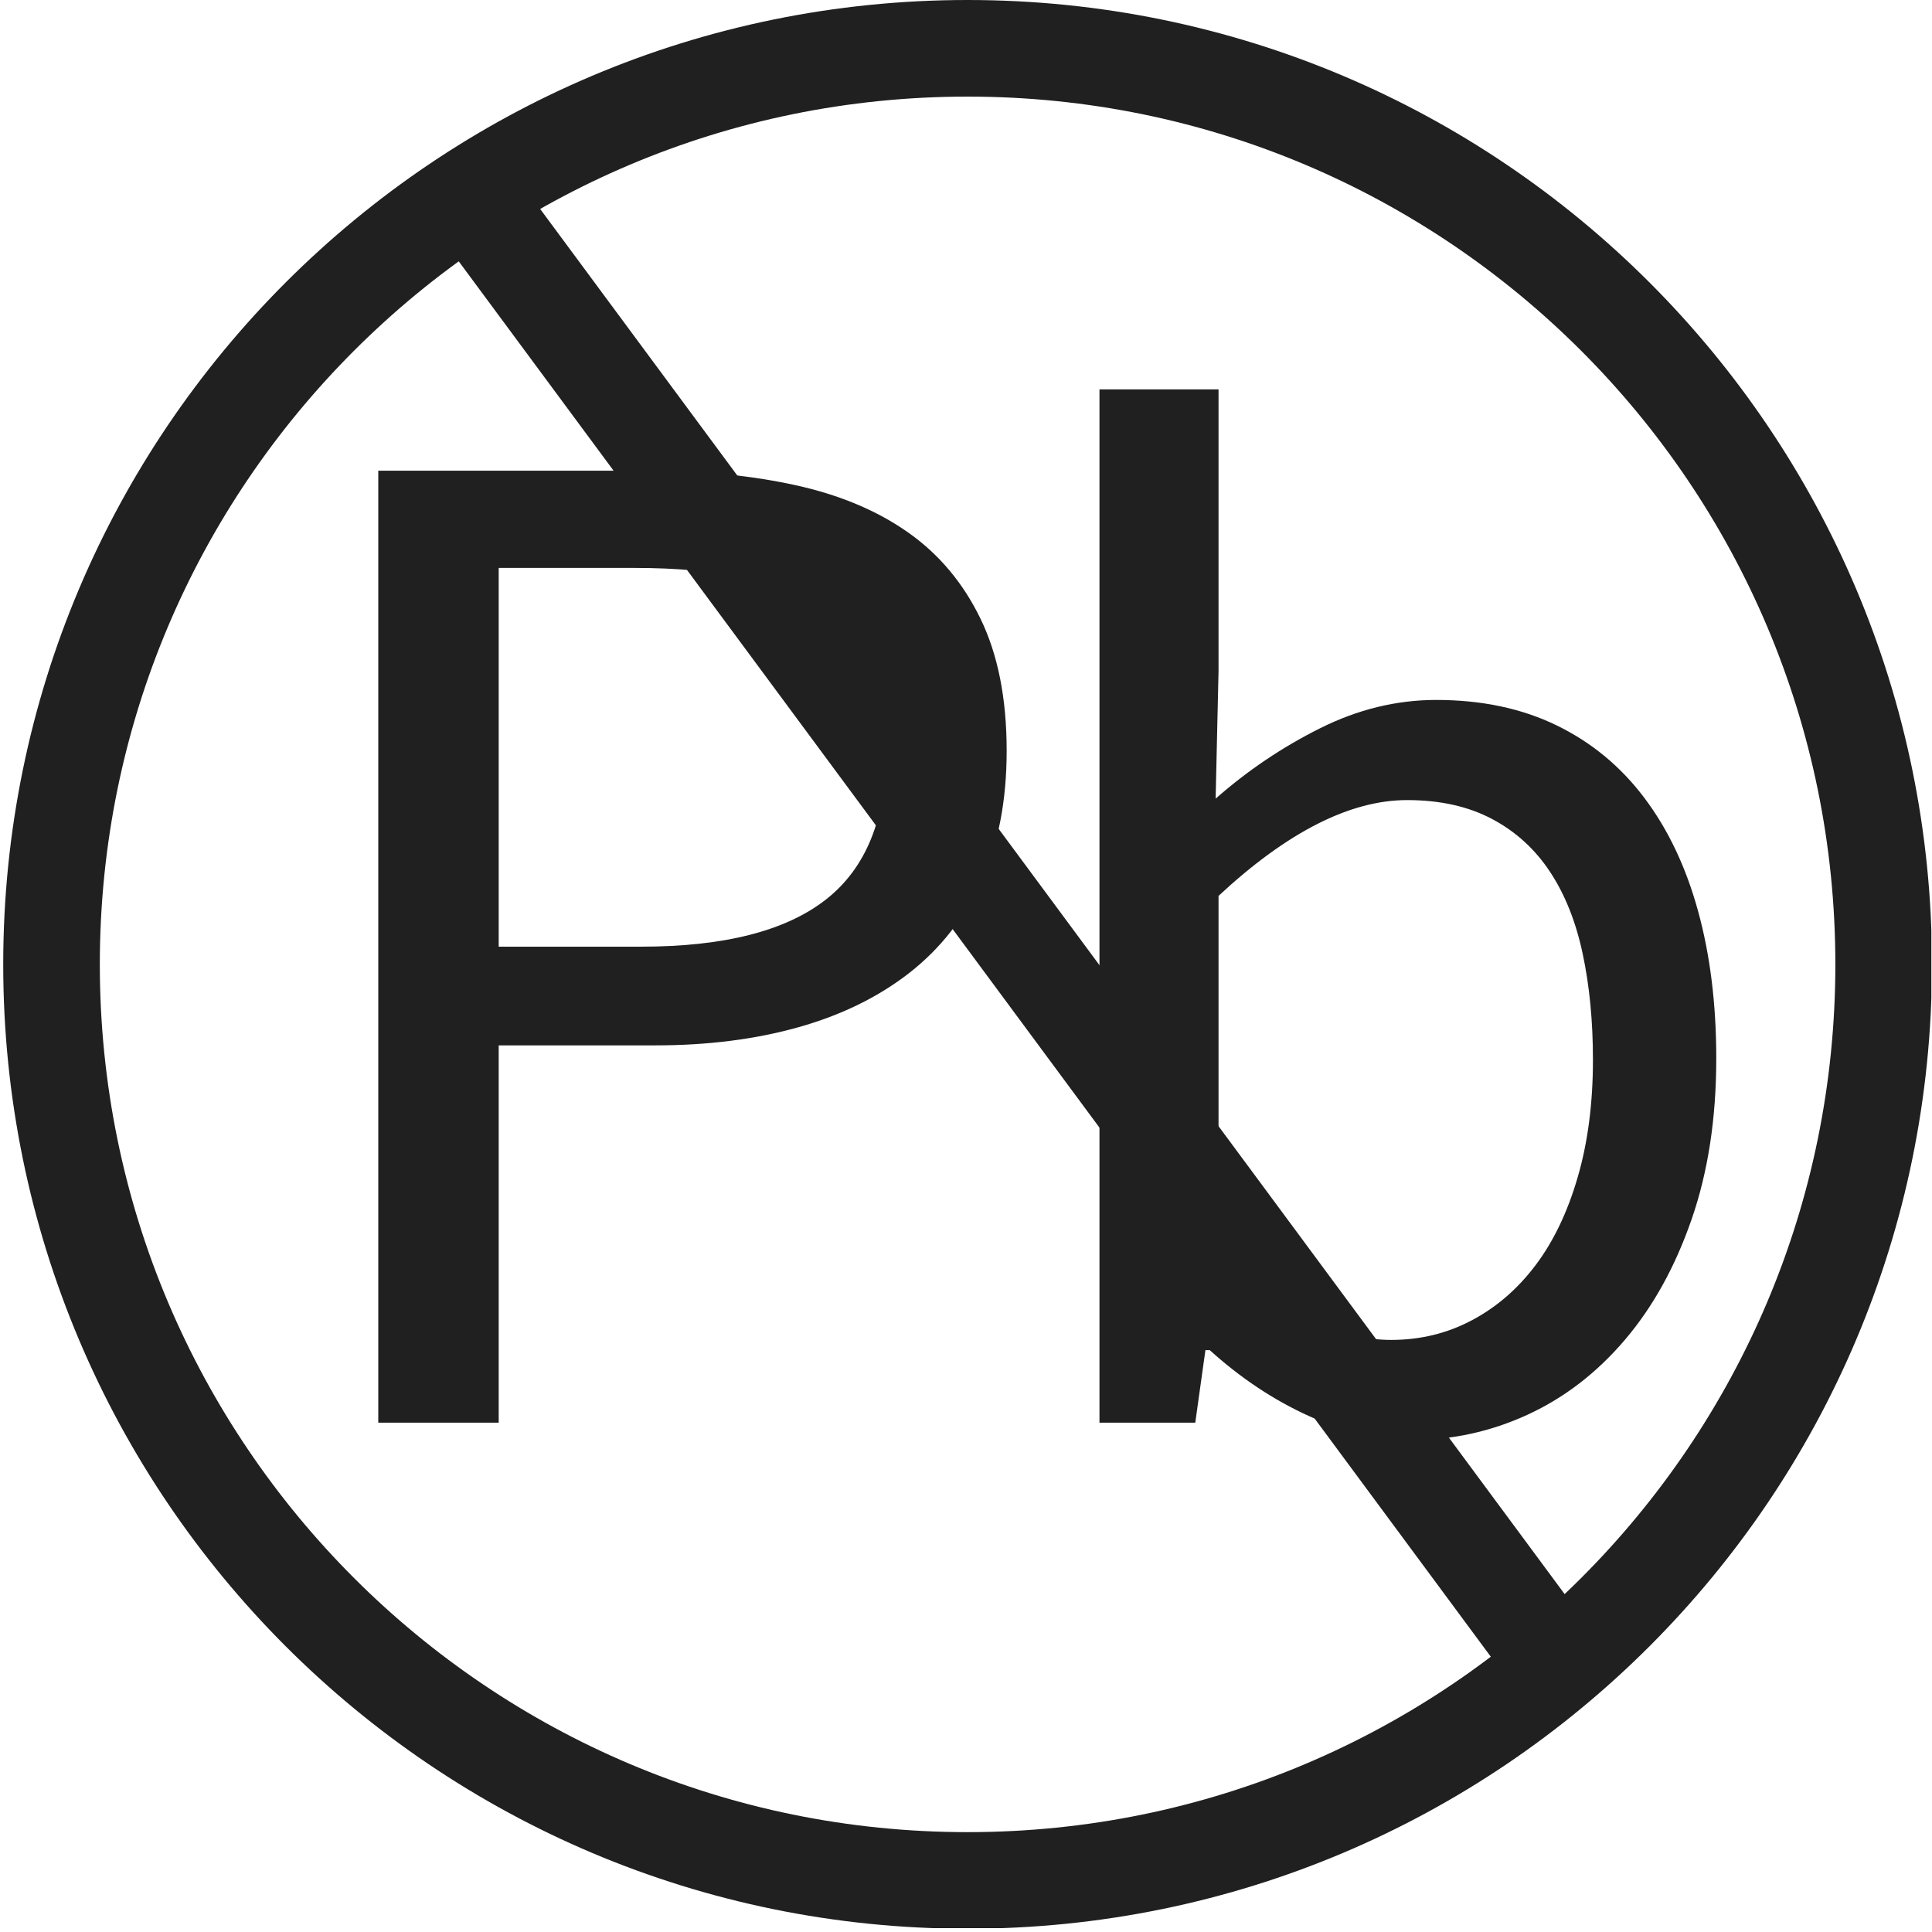 <svg version="1.0" preserveAspectRatio="xMidYMid meet" height="500" viewBox="0 0 375 375" zoomAndPan="magnify" width="500" xmlns:xlink="http://www.w3.org/1999/xlink" xmlns="http://www.w3.org/2000/svg"><defs><g></g><clipPath id="990a255e97"><path clip-rule="nonzero" d="M 0.625 0 L 374.875 0 L 374.875 374.25 L 0.625 374.25 Z M 0.625 0"></path></clipPath><clipPath id="8e07ed9afb"><path clip-rule="nonzero" d="M 187.809 0 C 84.43 0 0.625 83.805 0.625 187.184 C 0.625 290.562 84.43 374.367 187.809 374.367 C 291.188 374.367 374.992 290.562 374.992 187.184 C 374.992 83.805 291.188 0 187.809 0 Z M 187.809 0"></path></clipPath></defs><g fill-opacity="1" fill="#202020"><g transform="translate(48.064, 276.14)"><g><path d="M 25.359 0 L 25.359 -184.781 L 78.031 -184.781 C 88.352 -184.781 97.785 -183.844 106.328 -181.969 C 114.879 -180.094 122.16 -177.039 128.172 -172.812 C 134.18 -168.594 138.875 -163.004 142.25 -156.047 C 145.633 -149.098 147.328 -140.555 147.328 -130.422 C 147.328 -120.66 145.68 -112.207 142.391 -105.062 C 139.109 -97.926 134.461 -92.008 128.453 -87.312 C 122.441 -82.625 115.254 -79.102 106.891 -76.75 C 98.535 -74.406 89.289 -73.234 79.156 -73.234 L 48.734 -73.234 L 48.734 0 Z M 48.734 -92.391 L 76.344 -92.391 C 92.488 -92.391 104.457 -95.441 112.25 -101.547 C 120.039 -107.648 123.938 -117.273 123.938 -130.422 C 123.938 -143.754 119.852 -153 111.688 -158.156 C 103.52 -163.32 91.359 -165.906 75.203 -165.906 L 48.734 -165.906 Z M 48.734 -92.391"></path></g></g></g><g fill-opacity="1" fill="#202020"><g transform="translate(190.314, 276.14)"><g><path d="M 83.656 3.375 C 77.27 3.375 70.648 1.828 63.797 -1.266 C 56.941 -4.367 50.508 -8.641 44.5 -14.078 L 43.656 -14.078 L 41.688 0 L 23.094 0 L 23.094 -200.562 L 46.203 -200.562 L 46.203 -145.922 L 45.641 -121.125 C 51.828 -126.57 58.582 -131.125 65.906 -134.781 C 73.238 -138.445 80.754 -140.281 88.453 -140.281 C 97.273 -140.281 105.066 -138.633 111.828 -135.344 C 118.586 -132.062 124.266 -127.367 128.859 -121.266 C 133.461 -115.16 136.938 -107.836 139.281 -99.297 C 141.633 -90.754 142.812 -81.223 142.812 -70.703 C 142.812 -59.055 141.211 -48.633 138.016 -39.438 C 134.828 -30.238 130.508 -22.445 125.062 -16.062 C 119.625 -9.676 113.332 -4.836 106.188 -1.547 C 99.051 1.734 91.539 3.375 83.656 3.375 Z M 79.719 -16.062 C 85.352 -16.062 90.562 -17.328 95.344 -19.859 C 100.133 -22.391 104.266 -25.957 107.734 -30.562 C 111.211 -35.164 113.938 -40.848 115.906 -47.609 C 117.883 -54.367 118.875 -61.973 118.875 -70.422 C 118.875 -77.93 118.211 -84.785 116.891 -90.984 C 115.578 -97.18 113.469 -102.484 110.562 -106.891 C 107.656 -111.305 103.898 -114.734 99.297 -117.172 C 94.691 -119.617 89.195 -120.844 82.812 -120.844 C 71.738 -120.844 59.535 -114.645 46.203 -102.25 L 46.203 -30.422 C 52.203 -25.16 58.16 -21.453 64.078 -19.297 C 69.992 -17.141 75.207 -16.062 79.719 -16.062 Z M 79.719 -16.062"></path></g></g></g><g clip-path="url(#990a255e97)"><g clip-path="url(#8e07ed9afb)"><path stroke-miterlimit="4" stroke-opacity="1" stroke-width="50" stroke="#202020" d="M 249.578 0 C 111.74 0 0 111.74 0 249.578 C 0 387.417 111.74 499.156 249.578 499.156 C 387.417 499.156 499.156 387.417 499.156 249.578 C 499.156 111.74 387.417 0 249.578 0 Z M 249.578 0" stroke-linejoin="miter" fill="none" transform="matrix(0.75, 0, 0, 0.75, 0.625, 0)" stroke-linecap="butt"></path></g></g><path stroke-miterlimit="4" stroke-opacity="1" stroke-width="25" stroke="#202020" d="M -0.002 12.501 L 473.141 12.503" stroke-linejoin="miter" fill="none" transform="matrix(-0.446, -0.603, 0.603, -0.446, 293.126, 326.656)" stroke-linecap="butt"></path></svg>